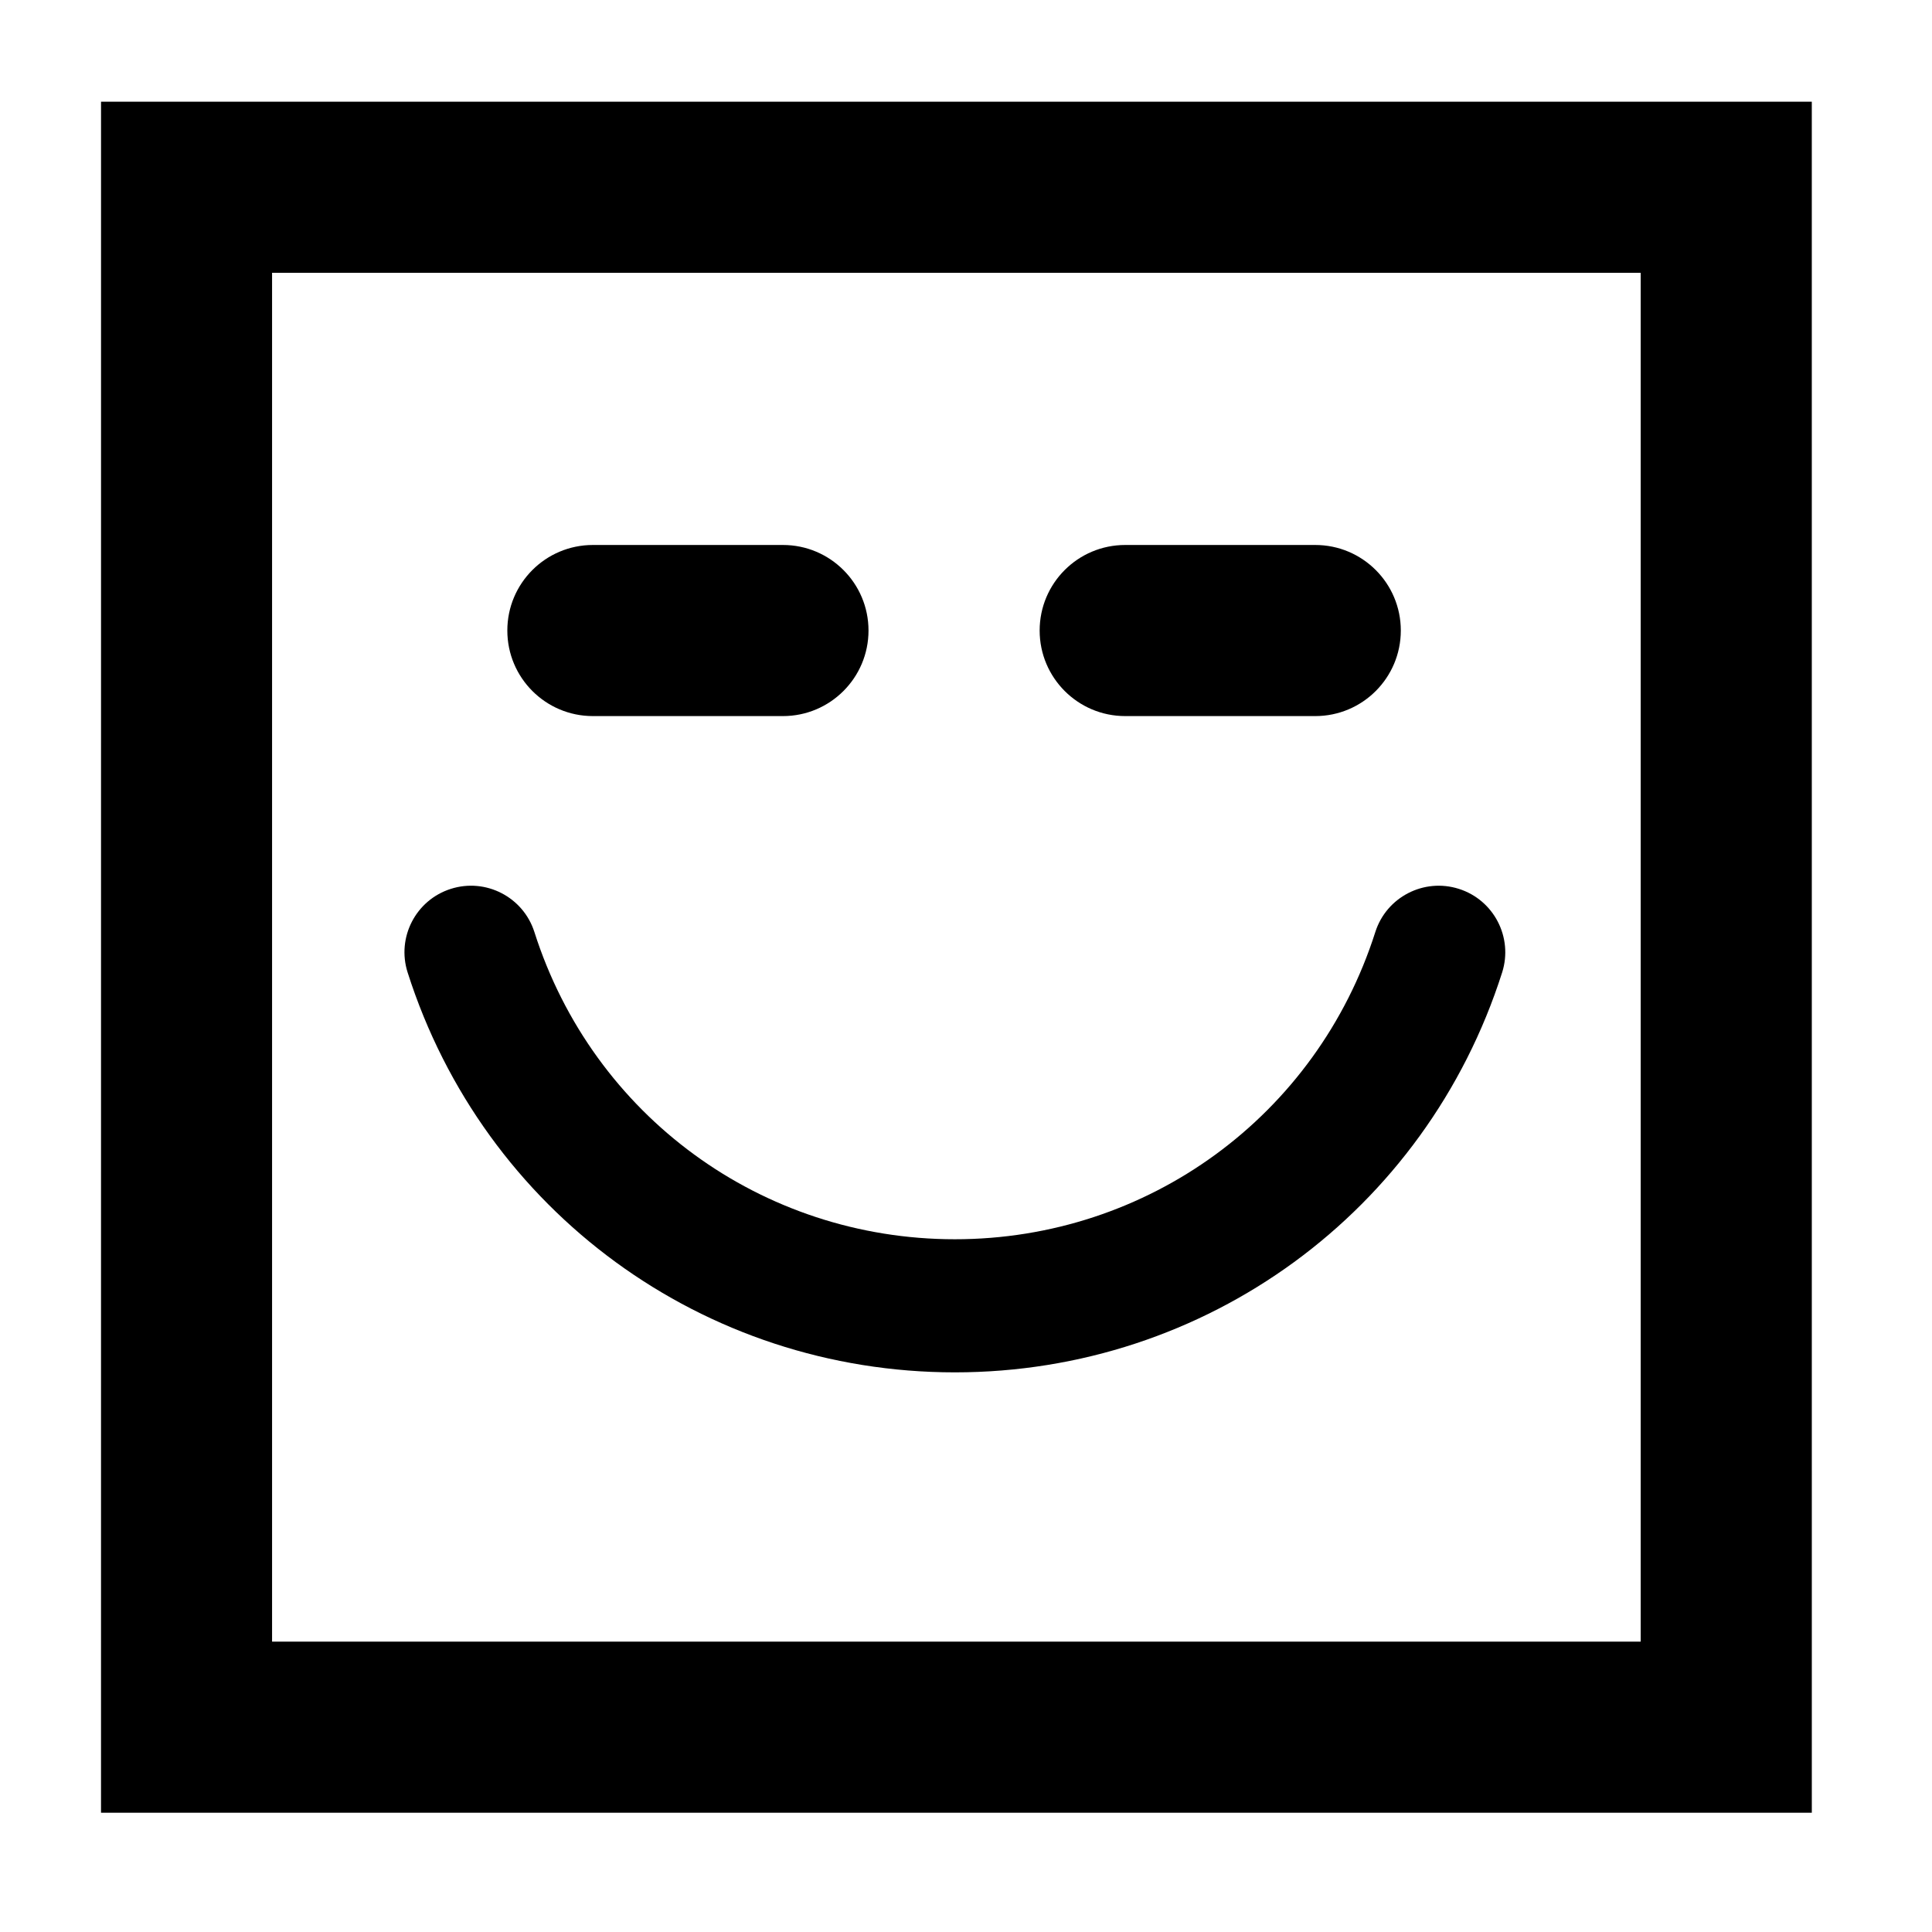 <?xml version="1.0" encoding="UTF-8"?>
<!-- Uploaded to: SVG Repo, www.svgrepo.com, Generator: SVG Repo Mixer Tools -->
<svg fill="#000000" width="800px" height="800px" version="1.1" viewBox="144 144 512 512" xmlns="http://www.w3.org/2000/svg">
 <g>
  <path d="m530.62 379.56c-9.27-2.953-19.199 2.168-22.148 11.441-15.516 48.699-60.297 81.414-111.43 81.414-51.133 0-95.91-32.719-111.42-81.414-2.961-9.281-12.883-14.395-22.156-11.441-9.273 2.953-14.402 12.871-11.441 22.148 20.203 63.391 78.484 105.98 145.02 105.98 66.555 0 124.83-42.586 145.04-105.98 2.941-9.277-2.18-19.195-11.461-22.148z"/>
  <path d="m301.12 333.77h50.371c12.516 0 22.672-10.156 22.672-22.672 0-12.523-10.156-22.672-22.672-22.672h-50.371c-12.523 0-22.672 10.141-22.672 22.672 0 12.512 10.148 22.672 22.672 22.672z"/>
  <path d="m442.19 333.77h50.367c12.516 0 22.672-10.156 22.672-22.672 0-12.523-10.156-22.672-22.672-22.672h-50.367c-12.523 0-22.672 10.141-22.672 22.672 0 12.512 10.148 22.672 22.672 22.672z"/>
  <path d="m170.77 624.39h453.38l-0.004-453.44h-453.37zm45.332-408.09h362.7v362.75h-362.7z"/>
 </g>
</svg>